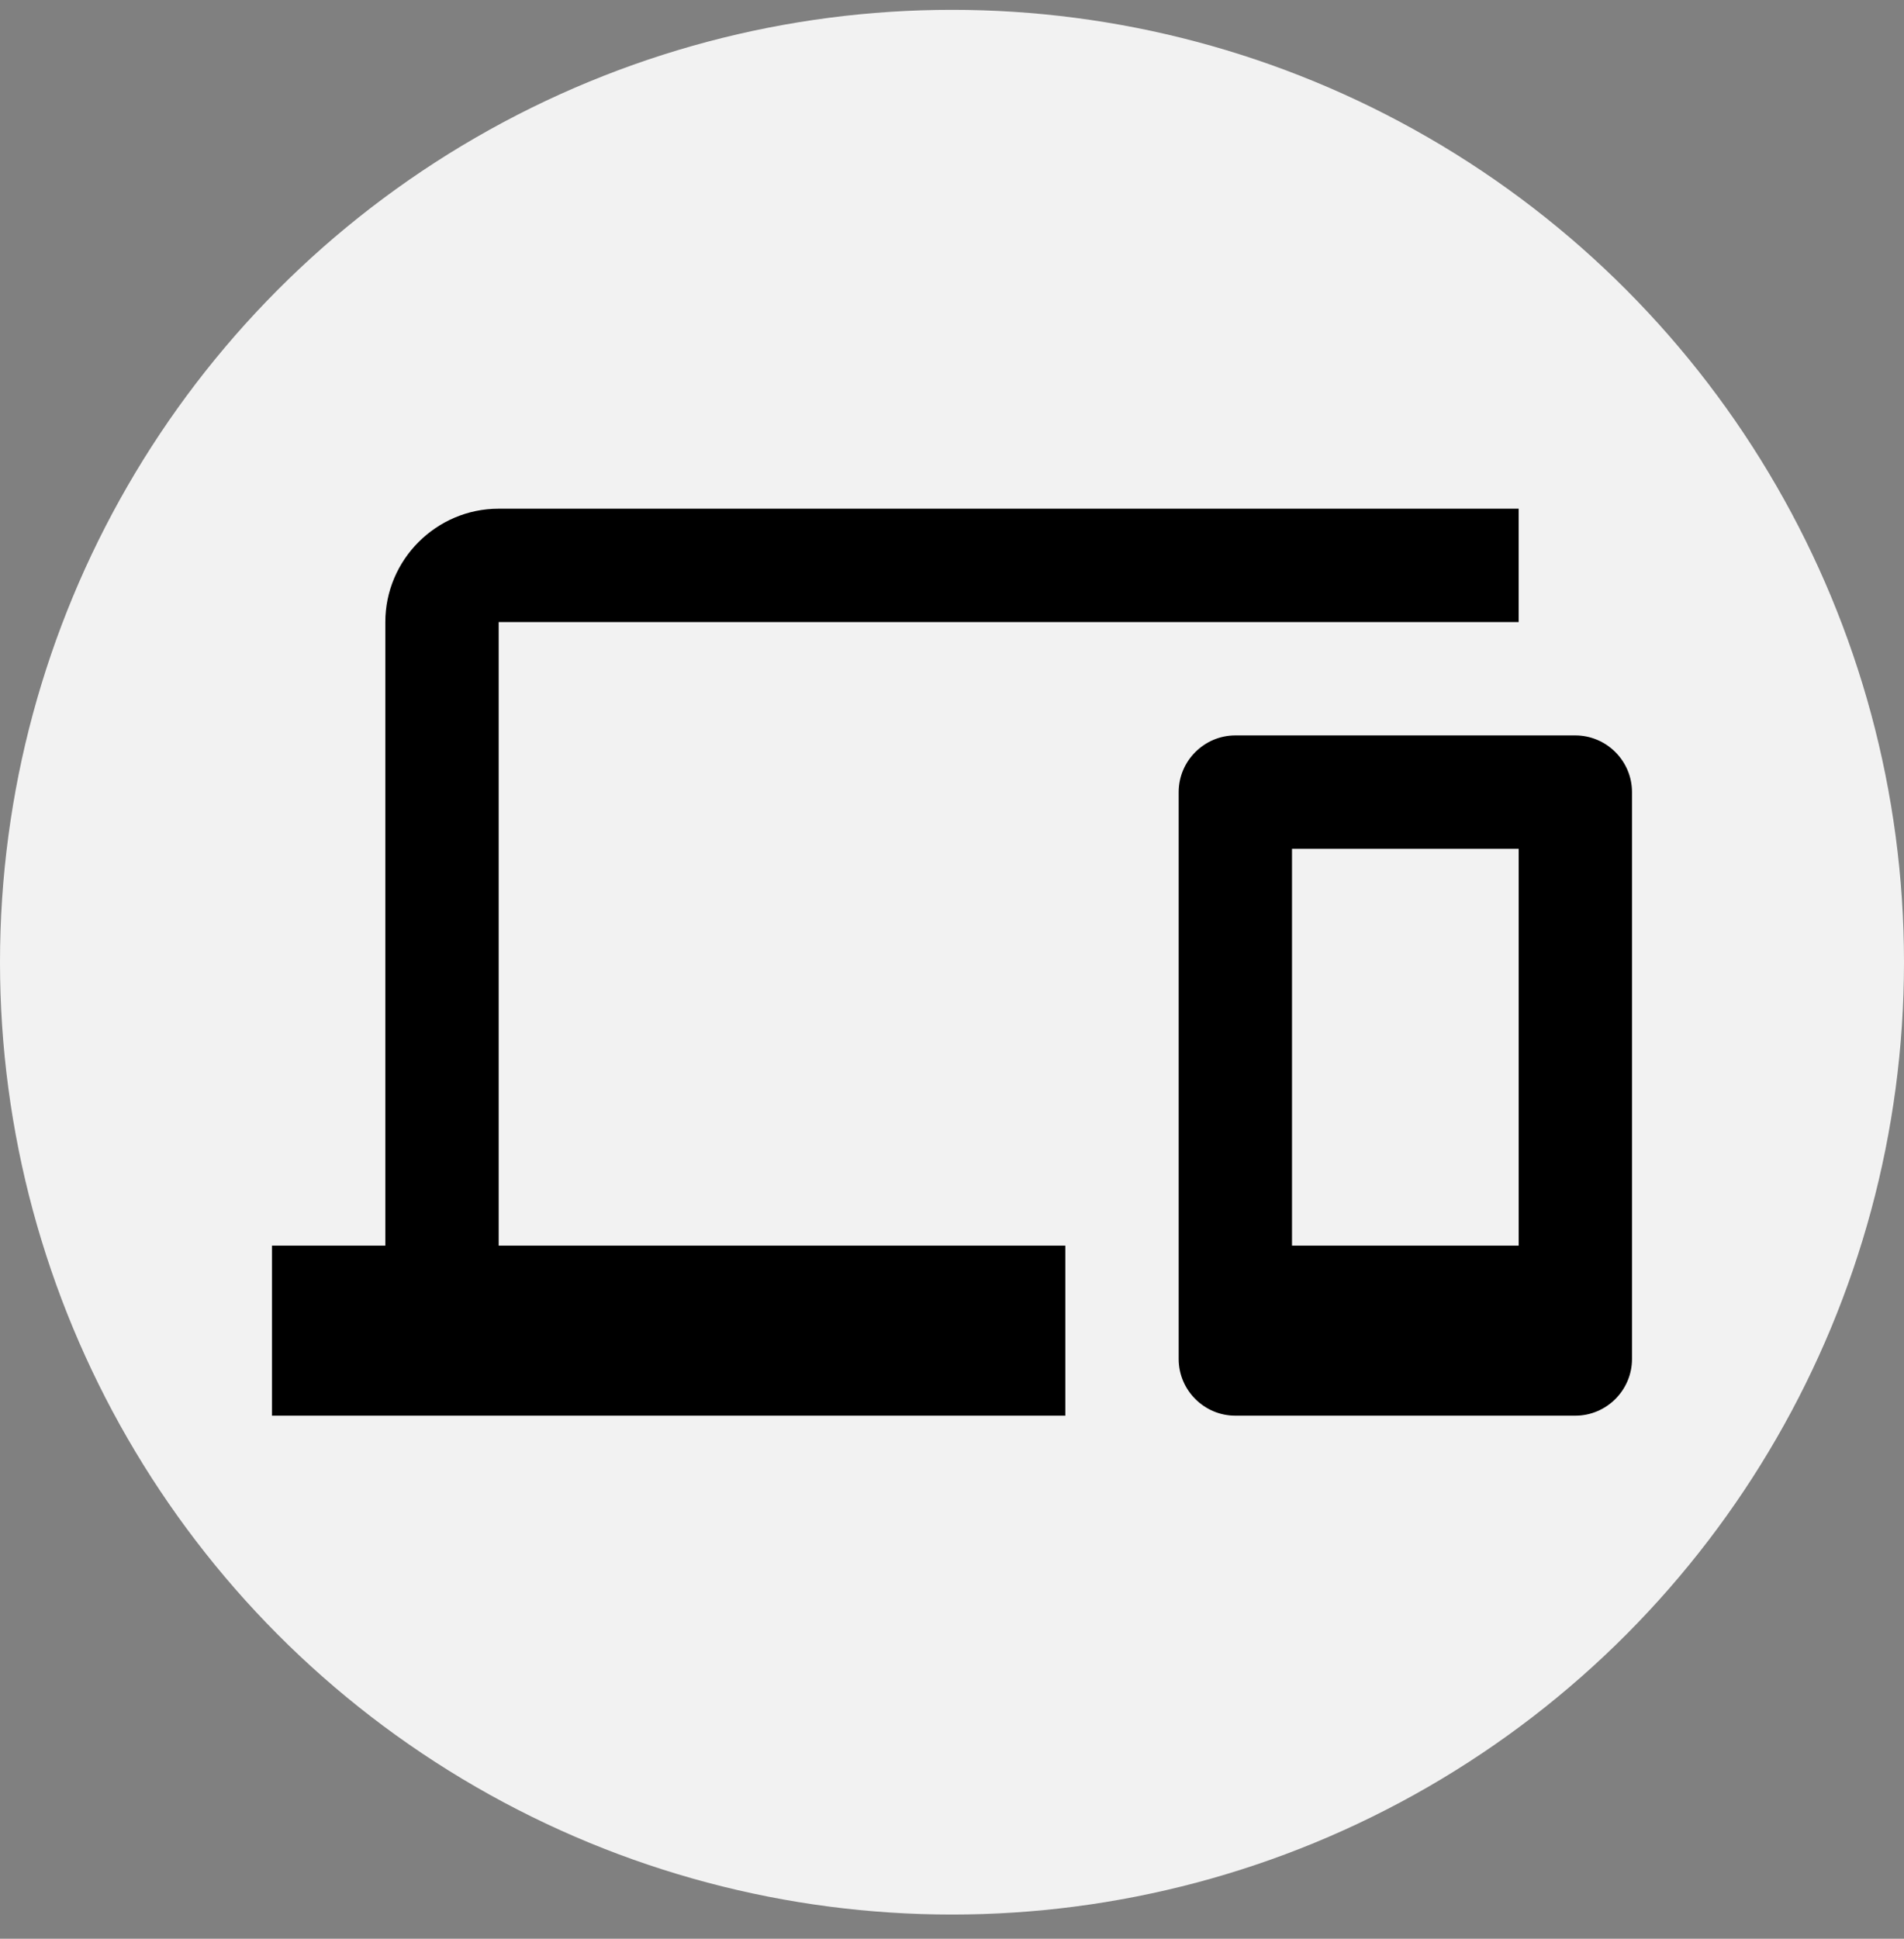 <svg width="56" height="57" viewBox="0 0 56 57" fill="none" xmlns="http://www.w3.org/2000/svg">
<rect x="0" y="0" width="56" height="57" fill="#808080" stroke="none"/>
<circle cx="28" cy="28.289" r="28" fill="#F2F2F2"/>
<path d="M14.667 18.289H44.667V14.956H14.667C12.833 14.956 11.333 16.456 11.333 18.289V36.622H8V41.622H31.333V36.622H14.667V18.289ZM46.333 21.622H36.333C35.417 21.622 34.667 22.372 34.667 23.289V39.956C34.667 40.872 35.417 41.622 36.333 41.622H46.333C47.25 41.622 48 40.872 48 39.956V23.289C48 22.372 47.25 21.622 46.333 21.622ZM44.667 36.622H38V24.956H44.667V36.622Z" fill="black"/>
</svg>
